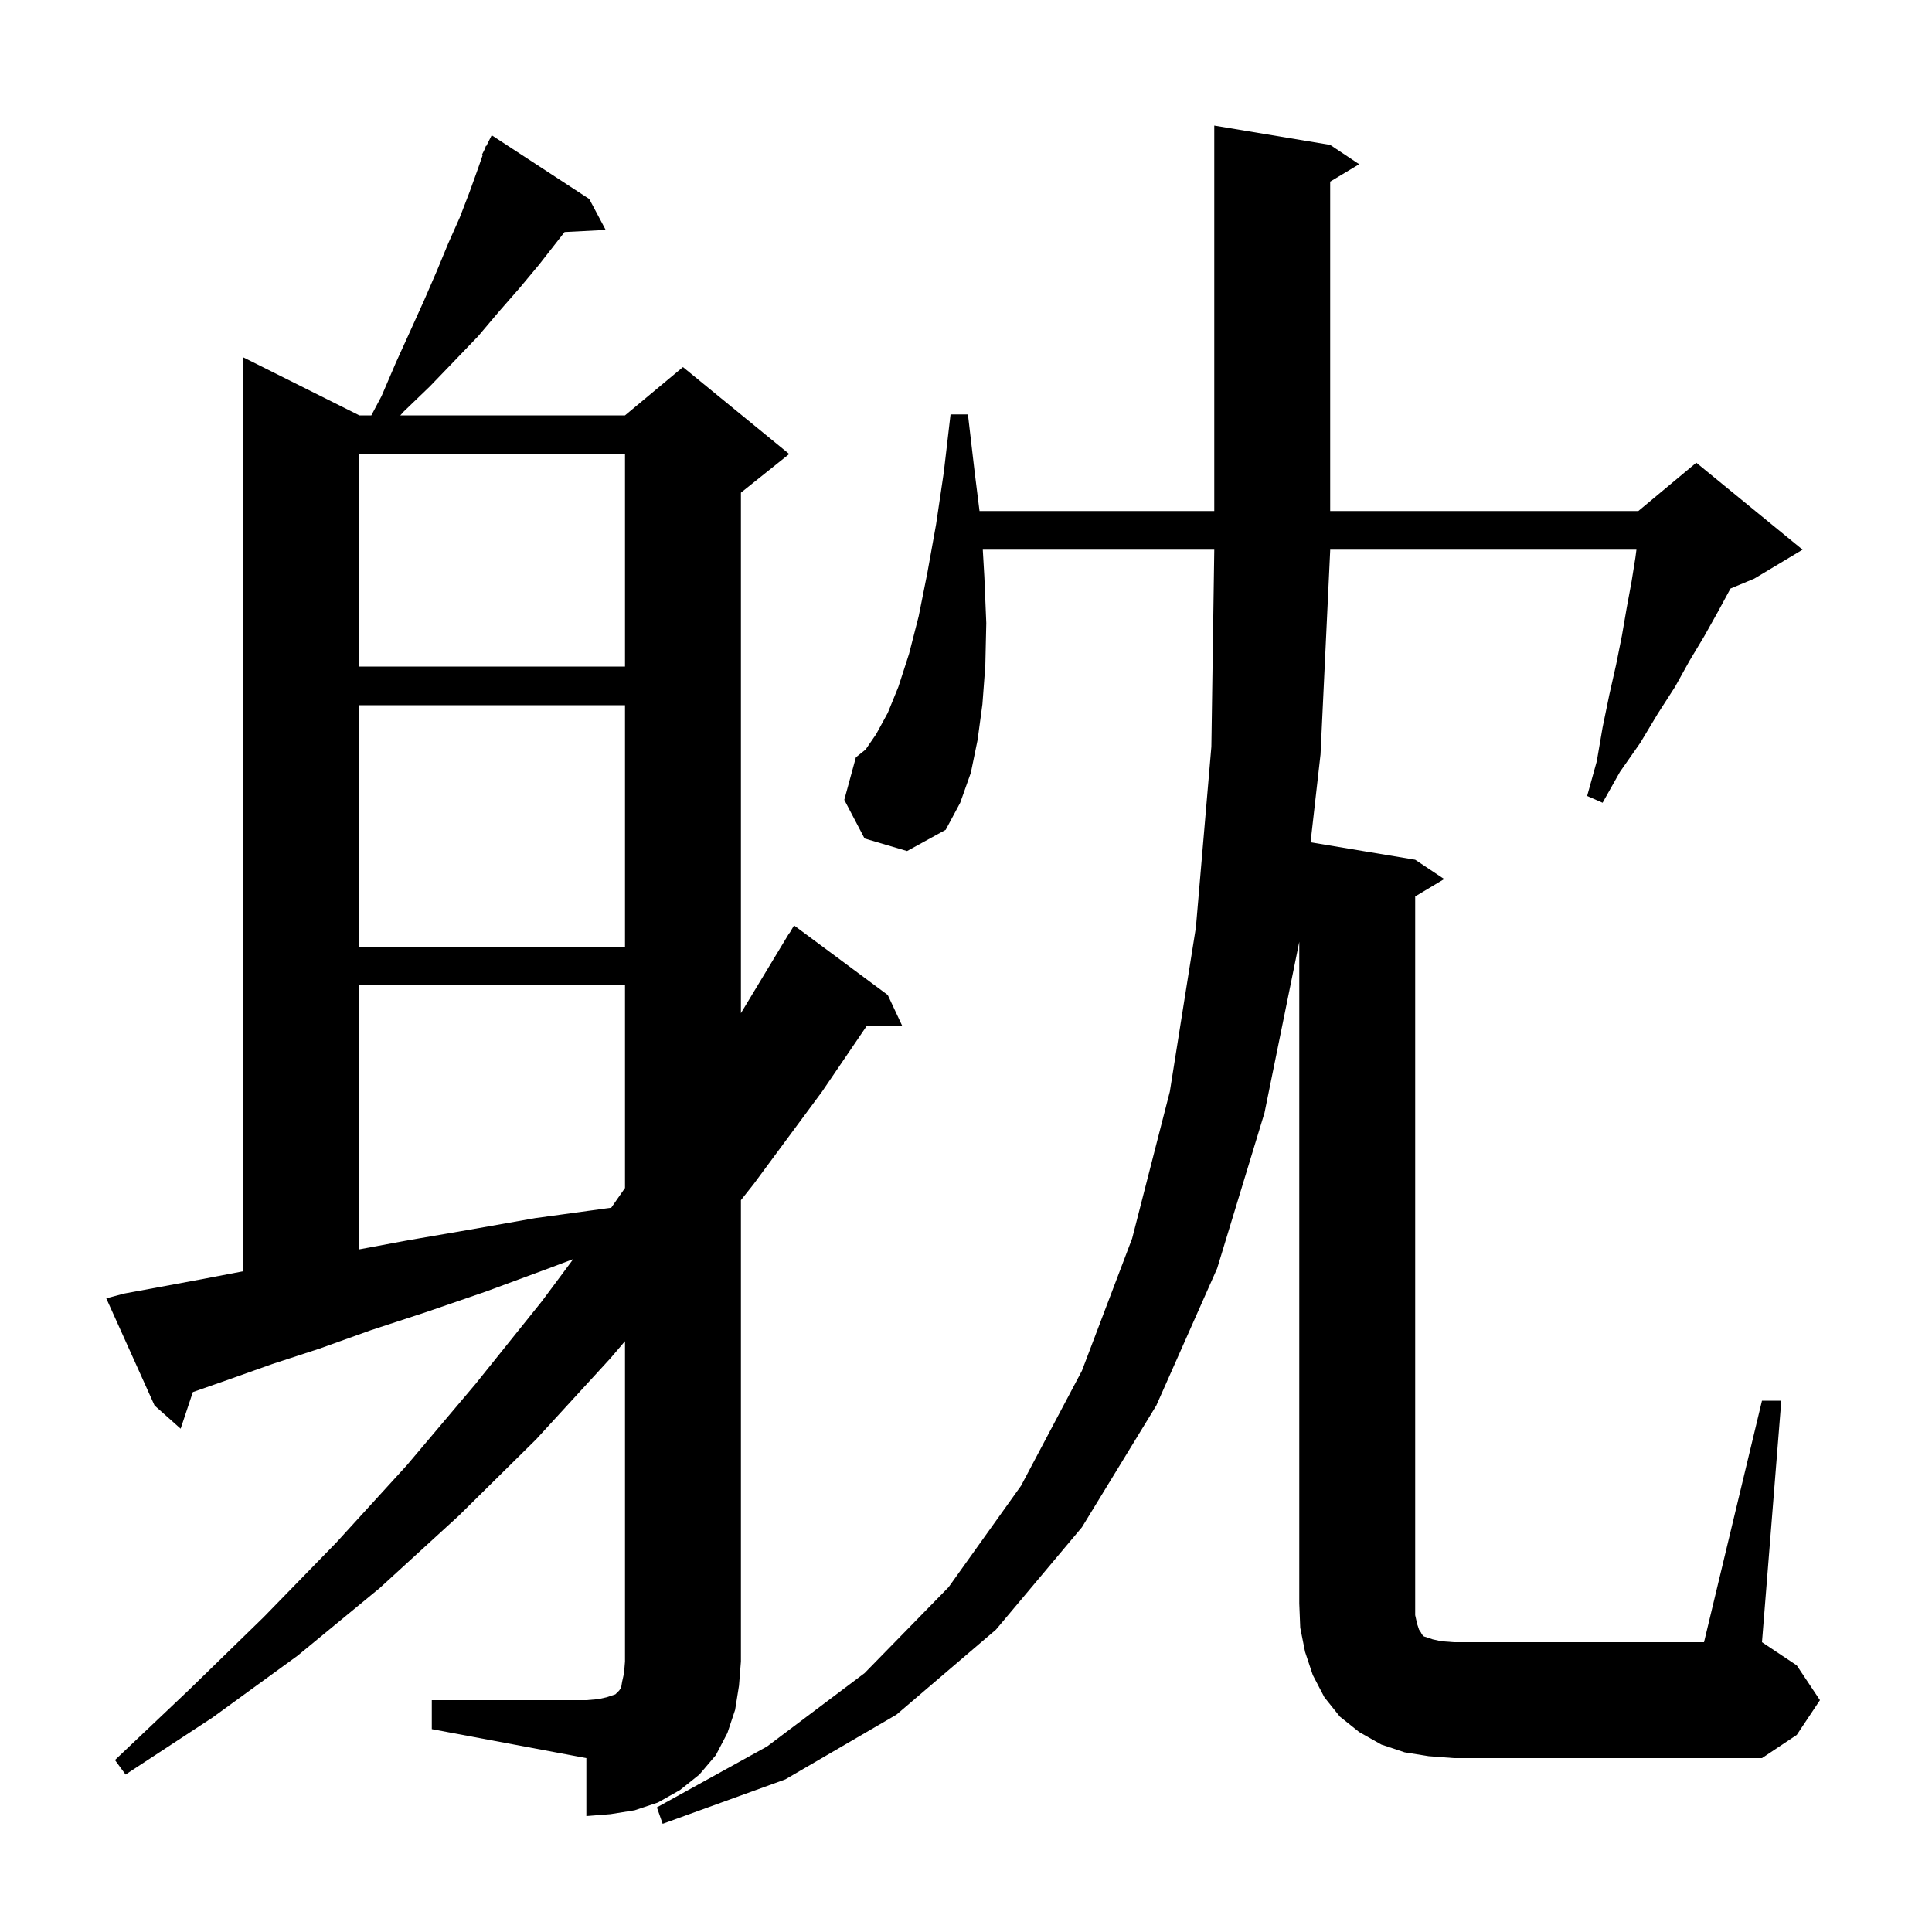 <svg xmlns="http://www.w3.org/2000/svg" xmlns:xlink="http://www.w3.org/1999/xlink" version="1.1" baseProfile="full" viewBox="0 0 200 200" width="200" height="200">
<g fill="black">
<path d="M 44.7 176.0 L 60.7 176.0 L 61.9 175.9 L 62.8 175.7 L 63.7 175.4 L 64.1 175.0 L 64.3 174.7 L 64.4 174.1 L 64.6 173.2 L 64.7 172.0 L 64.7 138.84 L 63.2 140.6 L 55.5 149.0 L 47.5 156.9 L 39.3 164.4 L 30.8 171.4 L 22.0 177.8 L 13.0 183.7 L 11.9 182.2 L 19.6 174.9 L 27.3 167.4 L 34.8 159.7 L 42.1 151.7 L 49.2 143.3 L 56.1 134.7 L 59.345 130.341 L 56.8 131.3 L 50.3 133.7 L 44.2 135.8 L 38.4 137.7 L 33.1 139.6 L 28.2 141.2 L 23.7 142.8 L 19.964 144.108 L 18.7 147.9 L 16.0 145.5 L 11.0 134.4 L 12.9 133.9 L 16.7 133.2 L 21.0 132.4 L 25.2 131.596 L 25.2 37.0 L 37.2 43.0 L 38.441 43.0 L 39.5 41.0 L 41.0 37.5 L 42.5 34.2 L 43.9 31.1 L 45.2 28.1 L 46.4 25.2 L 47.6 22.5 L 48.6 19.9 L 49.5 17.4 L 49.976 16.031 L 49.9 16.0 L 50.186 15.429 L 50.3 15.1 L 50.34 15.12 L 50.9 14.0 L 61.0 20.6 L 62.7 23.8 L 58.445 24.02 L 55.8 27.4 L 53.8 29.8 L 51.7 32.2 L 49.5 34.8 L 47.1 37.3 L 44.5 40.0 L 41.8 42.6 L 41.441 43.0 L 64.7 43.0 L 70.7 38.0 L 81.7 47.0 L 76.7 51.0 L 76.7 104.879 L 81.7 96.6 L 81.721 96.613 L 82.2 95.8 L 91.9 103.0 L 93.4 106.2 L 89.724 106.2 L 85.1 113.0 L 78.0 122.6 L 76.7 124.238 L 76.7 172.0 L 76.5 174.5 L 76.1 177.0 L 75.3 179.4 L 74.1 181.7 L 72.4 183.7 L 70.4 185.3 L 68.1 186.6 L 65.7 187.4 L 63.2 187.8 L 60.7 188.0 L 60.7 182.0 L 44.7 179.0 Z M 147.9 181.8 L 145.4 181.4 L 143.0 180.6 L 140.7 179.3 L 138.7 177.7 L 137.1 175.7 L 135.9 173.4 L 135.1 171.0 L 134.6 168.5 L 134.5 166.0 L 134.5 97.5 L 130.9 115.2 L 126.0 131.3 L 119.7 145.5 L 112.0 158.1 L 103.1 168.7 L 92.8 177.5 L 81.3 184.2 L 68.6 188.8 L 68.0 187.1 L 79.4 180.8 L 89.5 173.2 L 98.2 164.3 L 105.7 153.8 L 112.0 141.9 L 117.2 128.2 L 121.1 113.0 L 123.8 96.0 L 125.4 77.3 L 125.7 57.0 L 125.7 56.9 L 101.738 56.9 L 101.9 59.7 L 102.1 64.5 L 102.0 68.9 L 101.7 72.9 L 101.2 76.6 L 100.5 80.0 L 99.4 83.1 L 97.9 85.9 L 93.9 88.1 L 89.5 86.8 L 87.4 82.8 L 88.6 78.4 L 89.6 77.6 L 90.7 76.0 L 91.9 73.8 L 93.0 71.1 L 94.1 67.7 L 95.1 63.8 L 96.0 59.3 L 96.9 54.3 L 97.7 48.9 L 98.4 42.9 L 100.2 42.9 L 100.9 48.9 L 101.4 52.9 L 125.7 52.9 L 125.7 13.0 L 137.7 15.0 L 140.7 17.0 L 137.7 18.8 L 137.7 52.9 L 169.6 52.9 L 175.6 47.9 L 186.6 56.9 L 181.6 59.9 L 179.141 60.925 L 179.1 61.0 L 177.8 63.4 L 176.4 65.9 L 174.9 68.4 L 173.4 71.1 L 171.6 73.9 L 169.8 76.9 L 167.7 79.9 L 165.9 83.1 L 164.3 82.4 L 165.3 78.8 L 165.9 75.3 L 166.6 71.9 L 167.3 68.8 L 167.9 65.8 L 168.4 62.9 L 168.9 60.2 L 169.3 57.7 L 169.404 56.9 L 137.7 56.9 L 137.7 57.0 L 136.7 78.1 L 135.669 87.195 L 146.5 89.0 L 149.5 91.0 L 146.5 92.8 L 146.5 167.2 L 146.7 168.1 L 146.9 168.7 L 147.1 169.0 L 147.2 169.2 L 147.4 169.4 L 148.3 169.7 L 149.2 169.9 L 150.5 170.0 L 176.4 170.0 L 182.4 145.0 L 184.4 145.0 L 182.4 170.0 L 186.0 172.4 L 188.4 176.0 L 186.0 179.6 L 182.4 182.0 L 150.5 182.0 Z M 37.2 102.0 L 37.2 129.332 L 42.2 128.4 L 48.6 127.3 L 55.4 126.1 L 62.7 125.1 L 63.271 125.026 L 64.7 122.982 L 64.7 102.0 Z M 37.2 73.0 L 37.2 98.0 L 64.7 98.0 L 64.7 73.0 Z M 37.2 47.0 L 37.2 69.0 L 64.7 69.0 L 64.7 47.0 Z " />
</g>
</svg>
